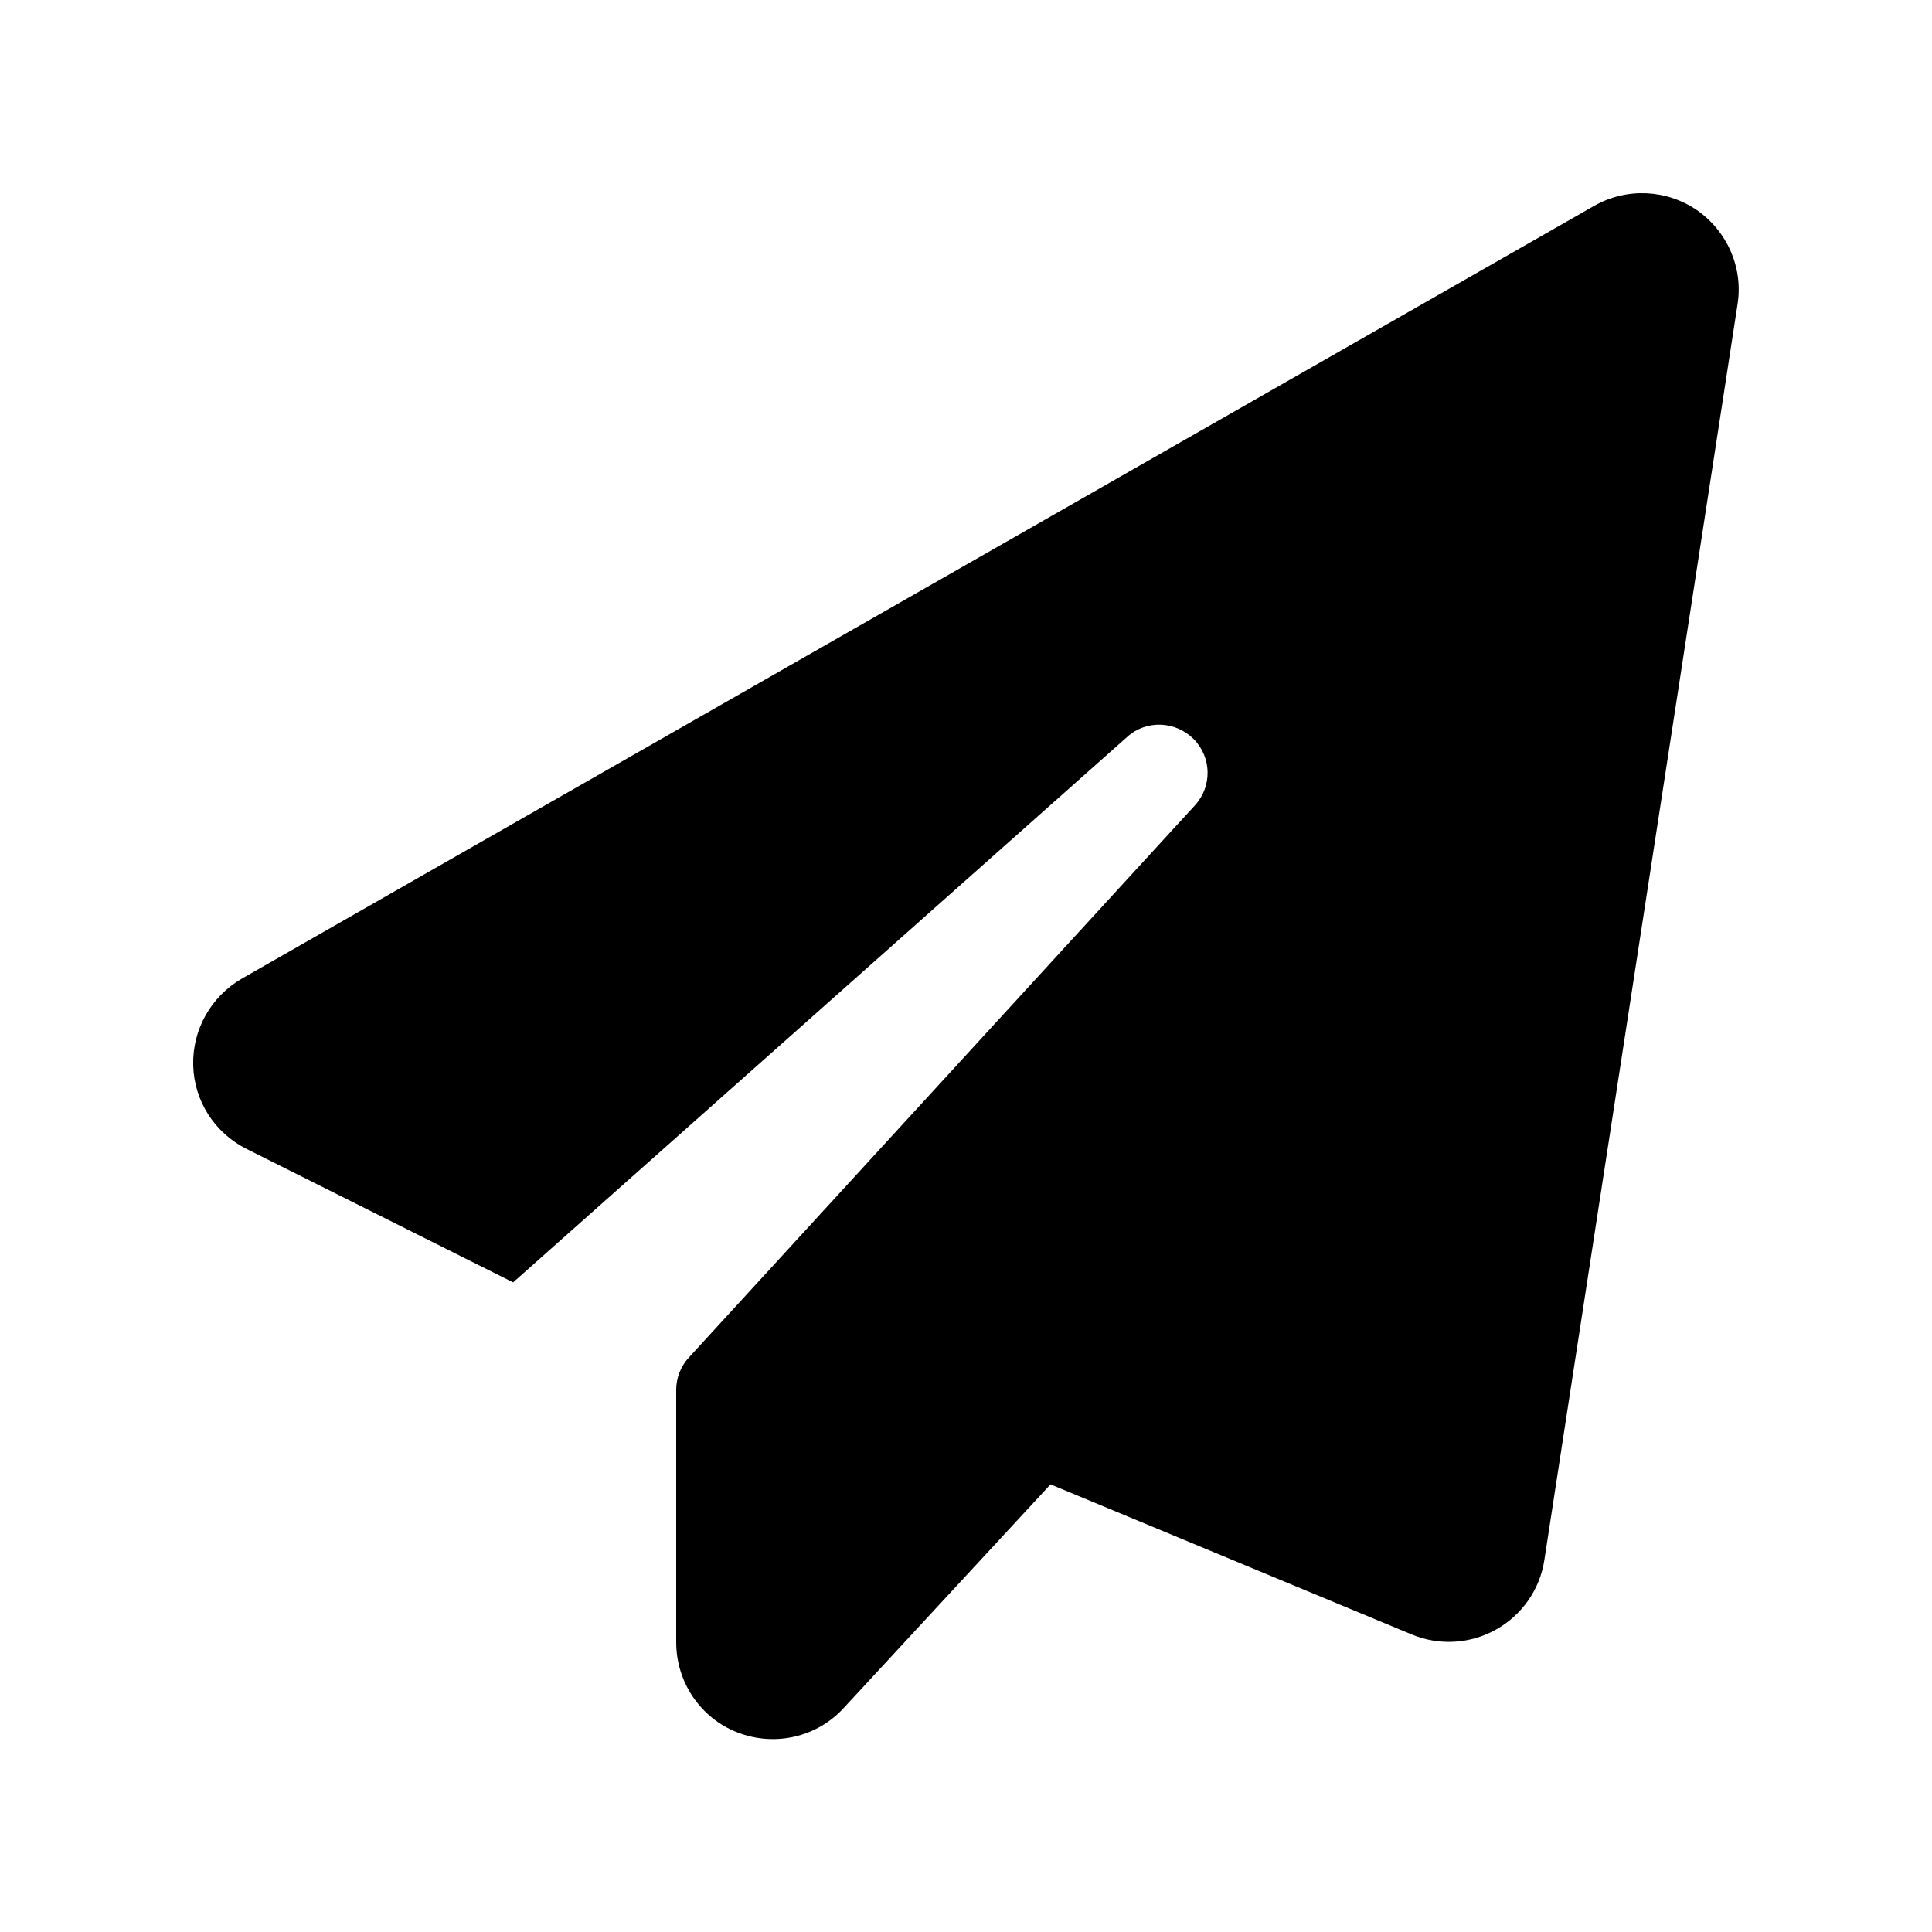 <svg width="20" height="20" viewBox="0 0 20 20" fill="none" xmlns="http://www.w3.org/2000/svg">
<path d="M17.566 2.175C17.881 2.394 18.047 2.772 17.987 3.15L15.987 16.15C15.941 16.453 15.756 16.719 15.487 16.869C15.219 17.019 14.897 17.038 14.612 16.919L10.875 15.366L8.734 17.681C8.456 17.985 8.019 18.084 7.634 17.934C7.25 17.785 7 17.413 7 17V14.388C7 14.263 7.047 14.144 7.131 14.053L12.369 8.338C12.55 8.141 12.544 7.838 12.356 7.65C12.169 7.463 11.866 7.45 11.669 7.628L5.312 13.275L2.553 11.894C2.222 11.728 2.009 11.397 2 11.028C1.99 10.659 2.184 10.316 2.503 10.131L16.503 2.131C16.837 1.941 17.25 1.959 17.566 2.175Z" fill="black"/>
</svg>
